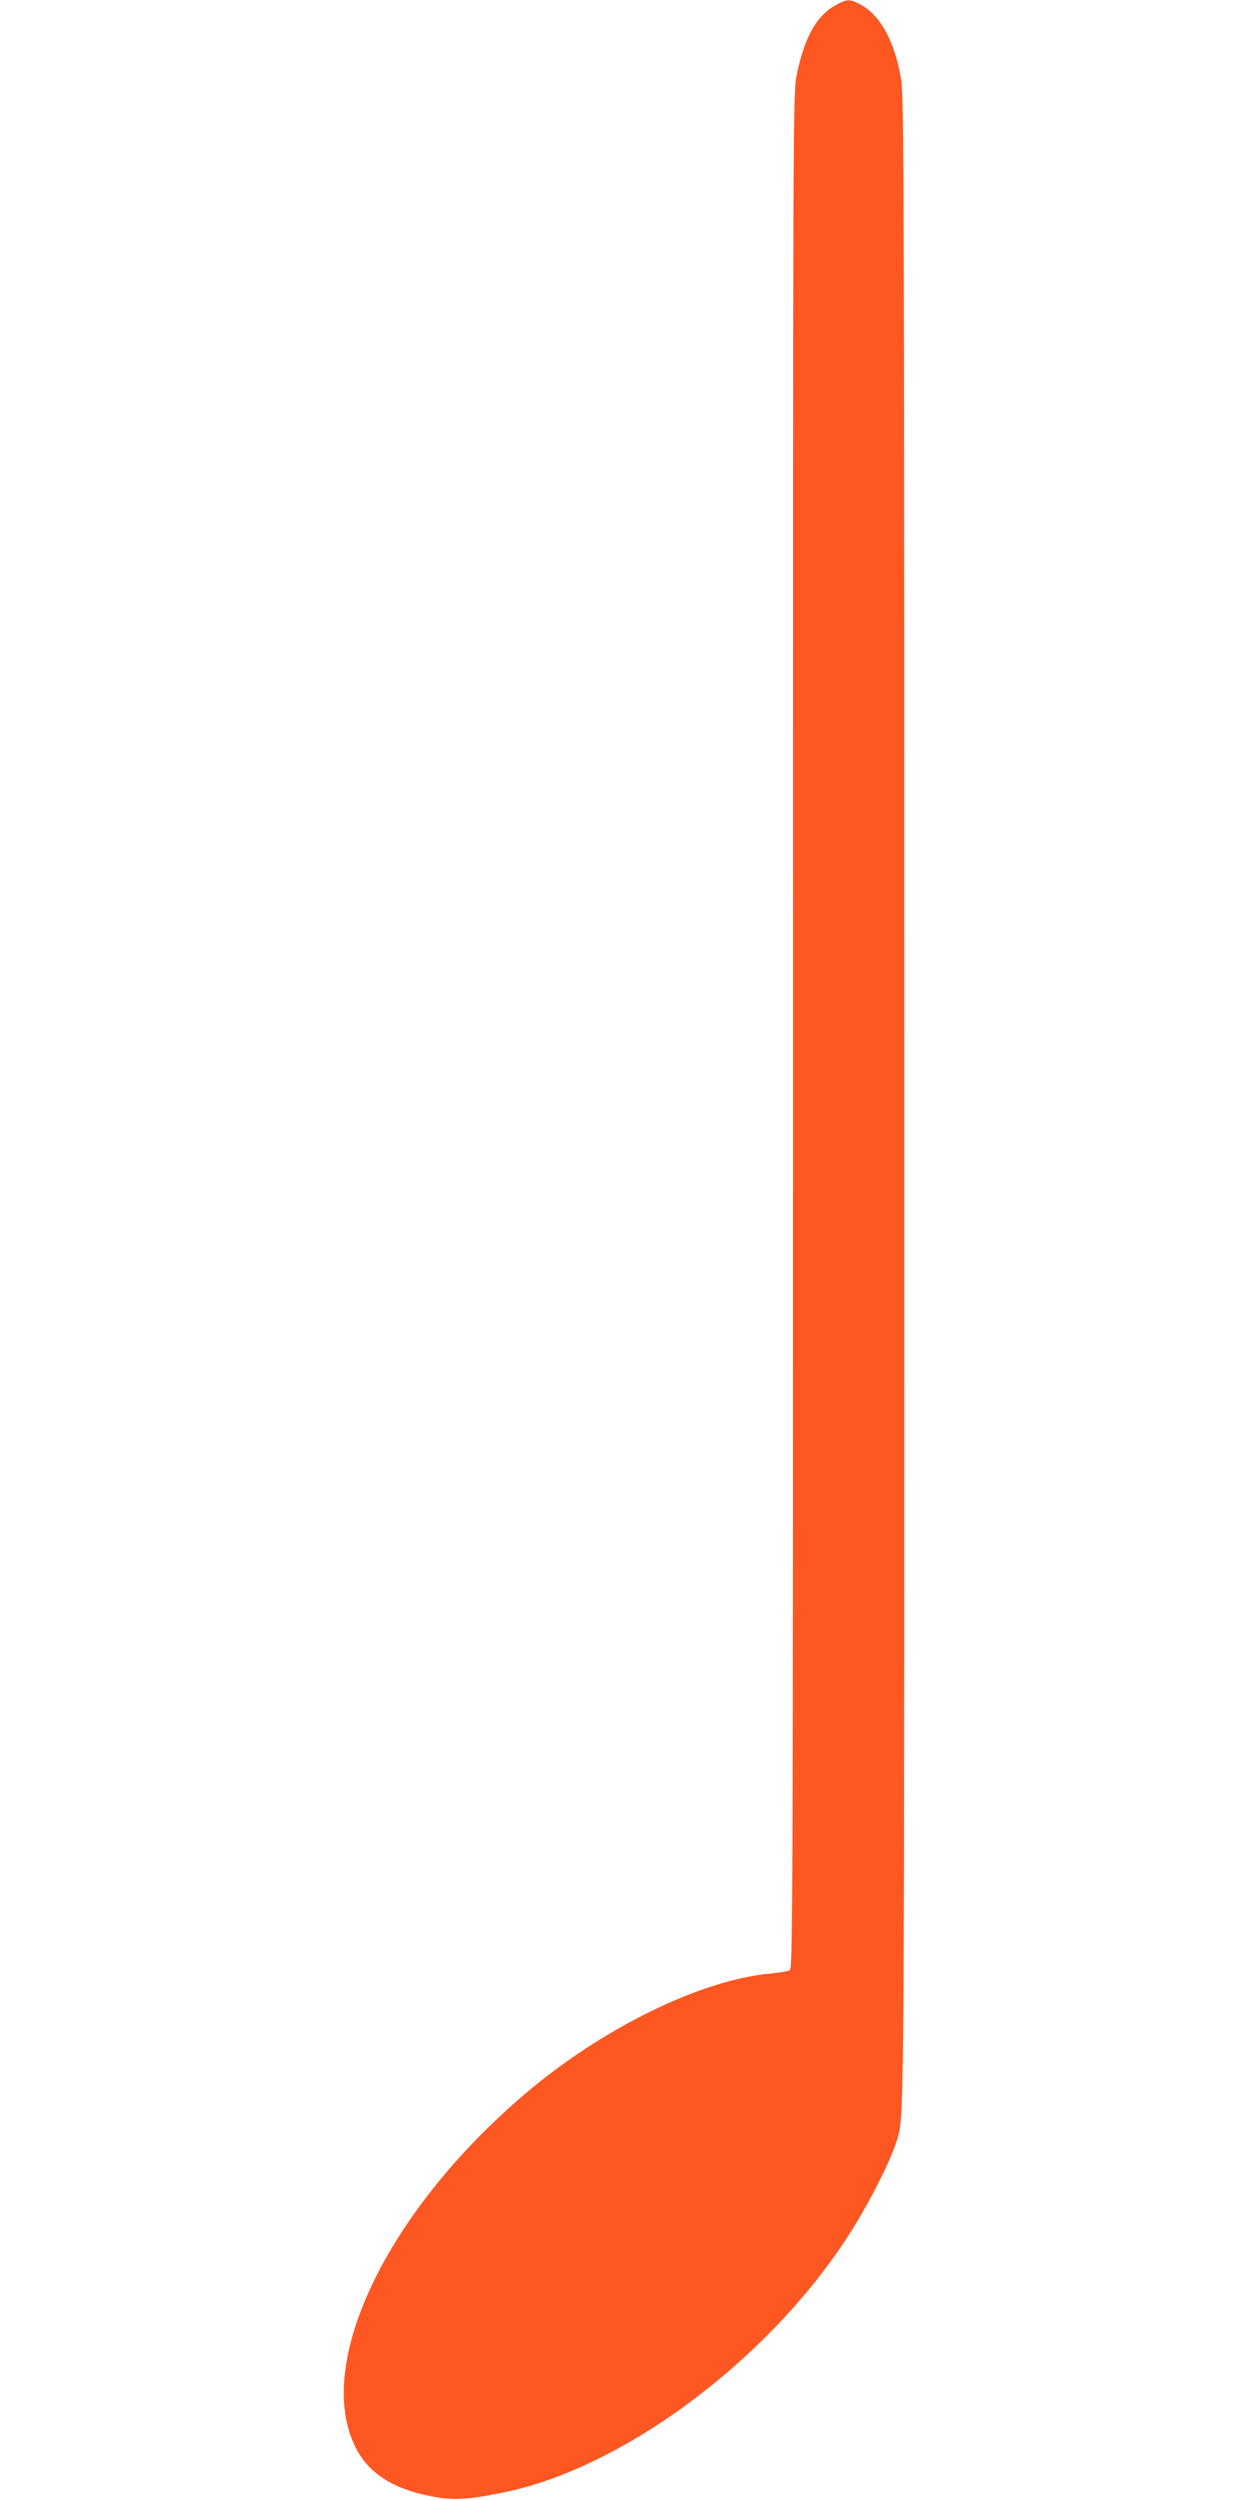 <?xml version="1.0" standalone="no"?>
<!DOCTYPE svg PUBLIC "-//W3C//DTD SVG 20010904//EN"
 "http://www.w3.org/TR/2001/REC-SVG-20010904/DTD/svg10.dtd">
<svg version="1.0" xmlns="http://www.w3.org/2000/svg"
 width="640pt" height="1280pt" viewBox="0 0 640 1280"
 preserveAspectRatio="xMidYMid meet">
<g transform="translate(0,1280) scale(0.1,-0.1)"
fill="#ff5722" stroke="none">
<path d="M4272 12770 c-93 -54 -154 -165 -192 -349 -20 -99 -20 -115 -20
-4900 0 -4562 -1 -4801 -17 -4809 -10 -5 -52 -12 -93 -16 -355 -30 -864 -278
-1260 -615 -711 -604 -1085 -1385 -869 -1813 66 -130 189 -210 382 -248 116
-23 182 -20 367 17 603 119 1336 657 1755 1288 119 179 246 430 274 540 31
120 31 243 31 5310 0 4430 -2 5133 -15 5210 -32 202 -108 340 -215 395 -52 26
-65 25 -128 -10z"/>
</g>
</svg>
